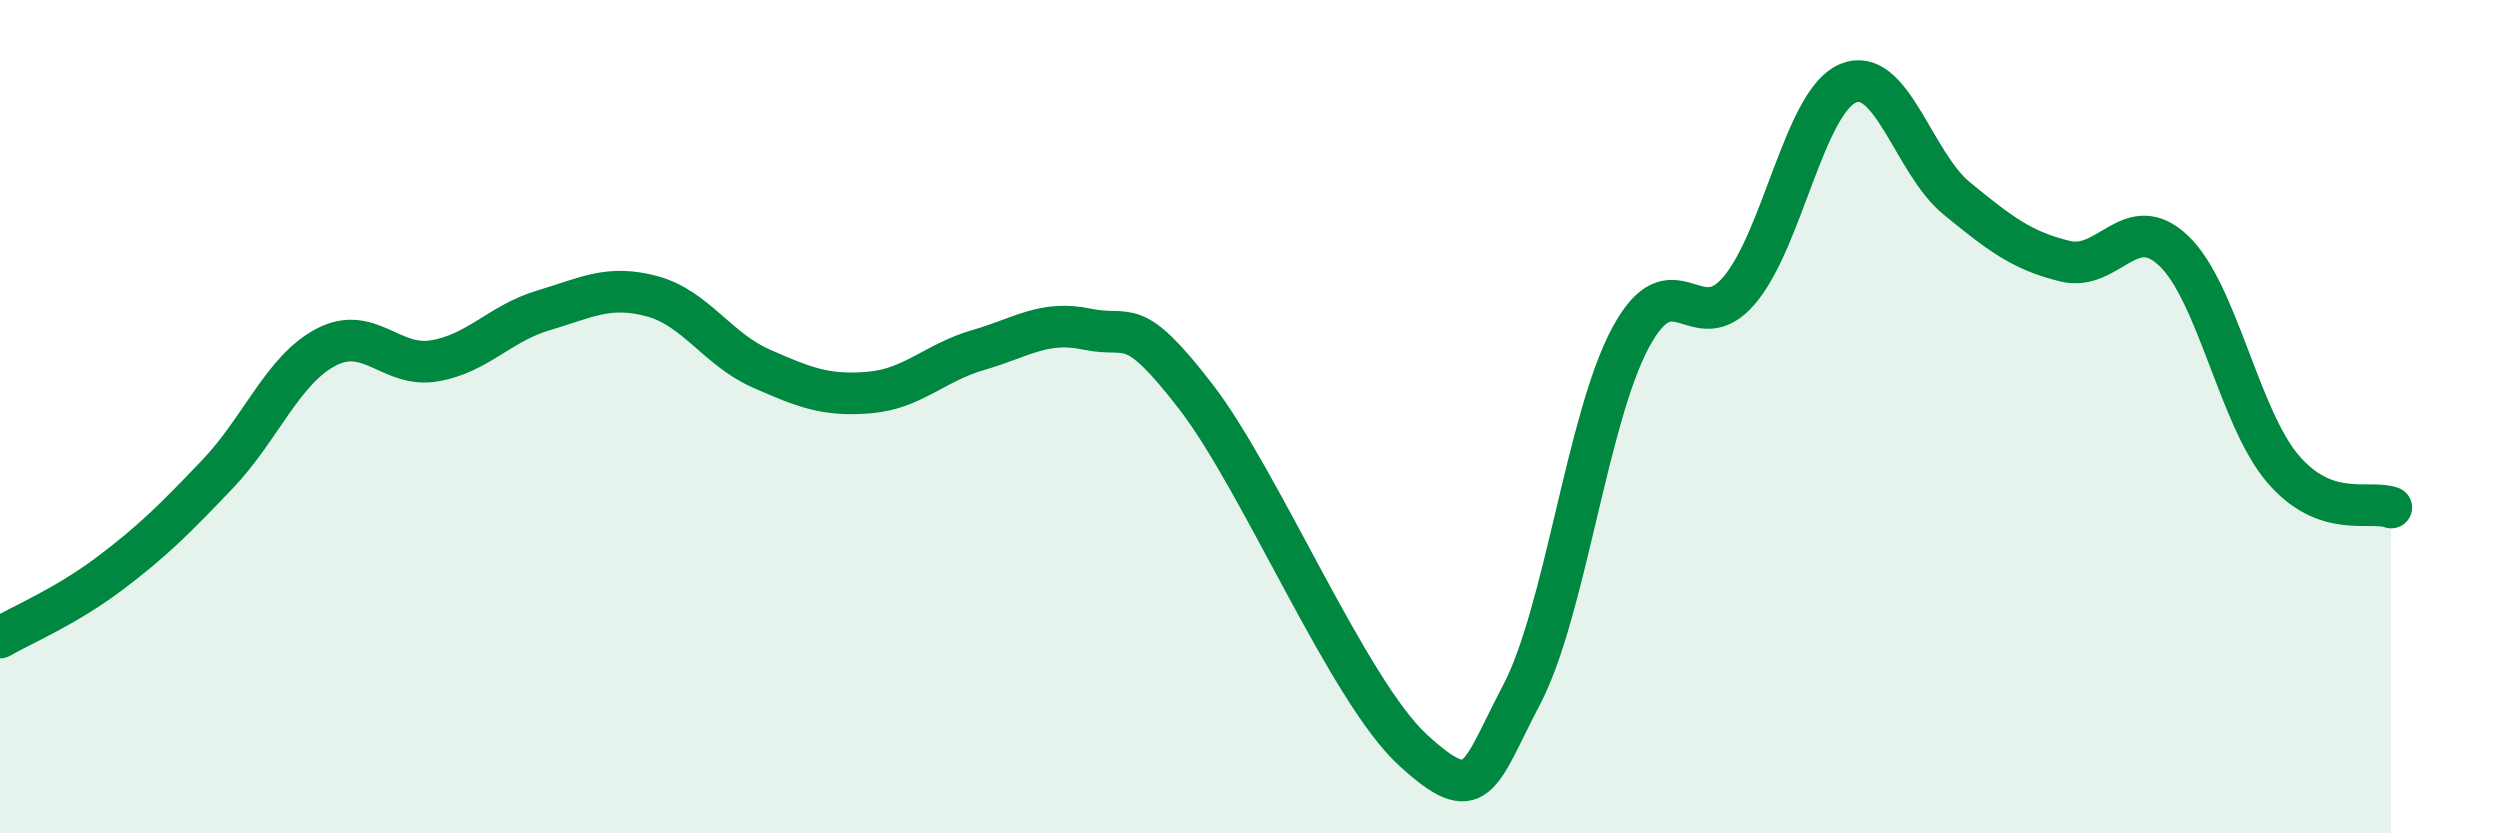 
    <svg width="60" height="20" viewBox="0 0 60 20" xmlns="http://www.w3.org/2000/svg">
      <path
        d="M 0,15.3 C 0.52,15 1.57,14.56 2.61,13.78 C 3.65,13 4.18,12.47 5.22,11.38 C 6.26,10.29 6.79,8.87 7.83,8.33 C 8.87,7.79 9.39,8.84 10.43,8.66 C 11.47,8.48 12,7.76 13.04,7.45 C 14.08,7.14 14.61,6.83 15.65,7.11 C 16.69,7.39 17.22,8.38 18.26,8.84 C 19.3,9.3 19.83,9.51 20.87,9.42 C 21.91,9.33 22.44,8.7 23.48,8.4 C 24.52,8.1 25.05,7.68 26.09,7.9 C 27.13,8.12 27.14,7.5 28.7,9.52 C 30.26,11.54 32.35,16.57 33.91,18 C 35.47,19.43 35.48,18.65 36.52,16.67 C 37.56,14.69 38.09,10.05 39.13,8.11 C 40.17,6.17 40.7,8.19 41.74,6.97 C 42.78,5.75 43.31,2.44 44.35,2 C 45.39,1.56 45.92,3.91 46.96,4.76 C 48,5.61 48.53,6.02 49.57,6.27 C 50.61,6.52 51.13,5.03 52.17,6.02 C 53.21,7.01 53.74,10.01 54.78,11.24 C 55.82,12.47 56.87,11.99 57.39,12.18L57.39 20L0 20Z"
        fill="#008740"
        opacity="0.1"
        stroke-linecap="round"
        stroke-linejoin="round"
      />
      <path
        d="M 0,15.3 C 0.52,15 1.57,14.56 2.61,13.78 C 3.65,13 4.18,12.47 5.22,11.38 C 6.26,10.29 6.79,8.87 7.83,8.33 C 8.87,7.79 9.39,8.84 10.43,8.66 C 11.47,8.48 12,7.76 13.04,7.45 C 14.08,7.14 14.61,6.83 15.65,7.11 C 16.69,7.39 17.22,8.38 18.26,8.84 C 19.3,9.3 19.83,9.51 20.87,9.42 C 21.91,9.33 22.44,8.7 23.48,8.4 C 24.52,8.1 25.05,7.68 26.09,7.9 C 27.13,8.12 27.14,7.5 28.7,9.52 C 30.26,11.54 32.35,16.57 33.91,18 C 35.47,19.43 35.48,18.65 36.52,16.67 C 37.56,14.69 38.09,10.05 39.13,8.11 C 40.17,6.17 40.7,8.19 41.74,6.97 C 42.78,5.75 43.31,2.44 44.35,2 C 45.39,1.56 45.92,3.91 46.96,4.76 C 48,5.61 48.53,6.02 49.57,6.27 C 50.61,6.52 51.13,5.03 52.17,6.02 C 53.21,7.01 53.74,10.01 54.78,11.24 C 55.82,12.47 56.87,11.99 57.39,12.18"
        stroke="#008740"
        stroke-width="1"
        fill="none"
        stroke-linecap="round"
        stroke-linejoin="round"
      />
    </svg>
  